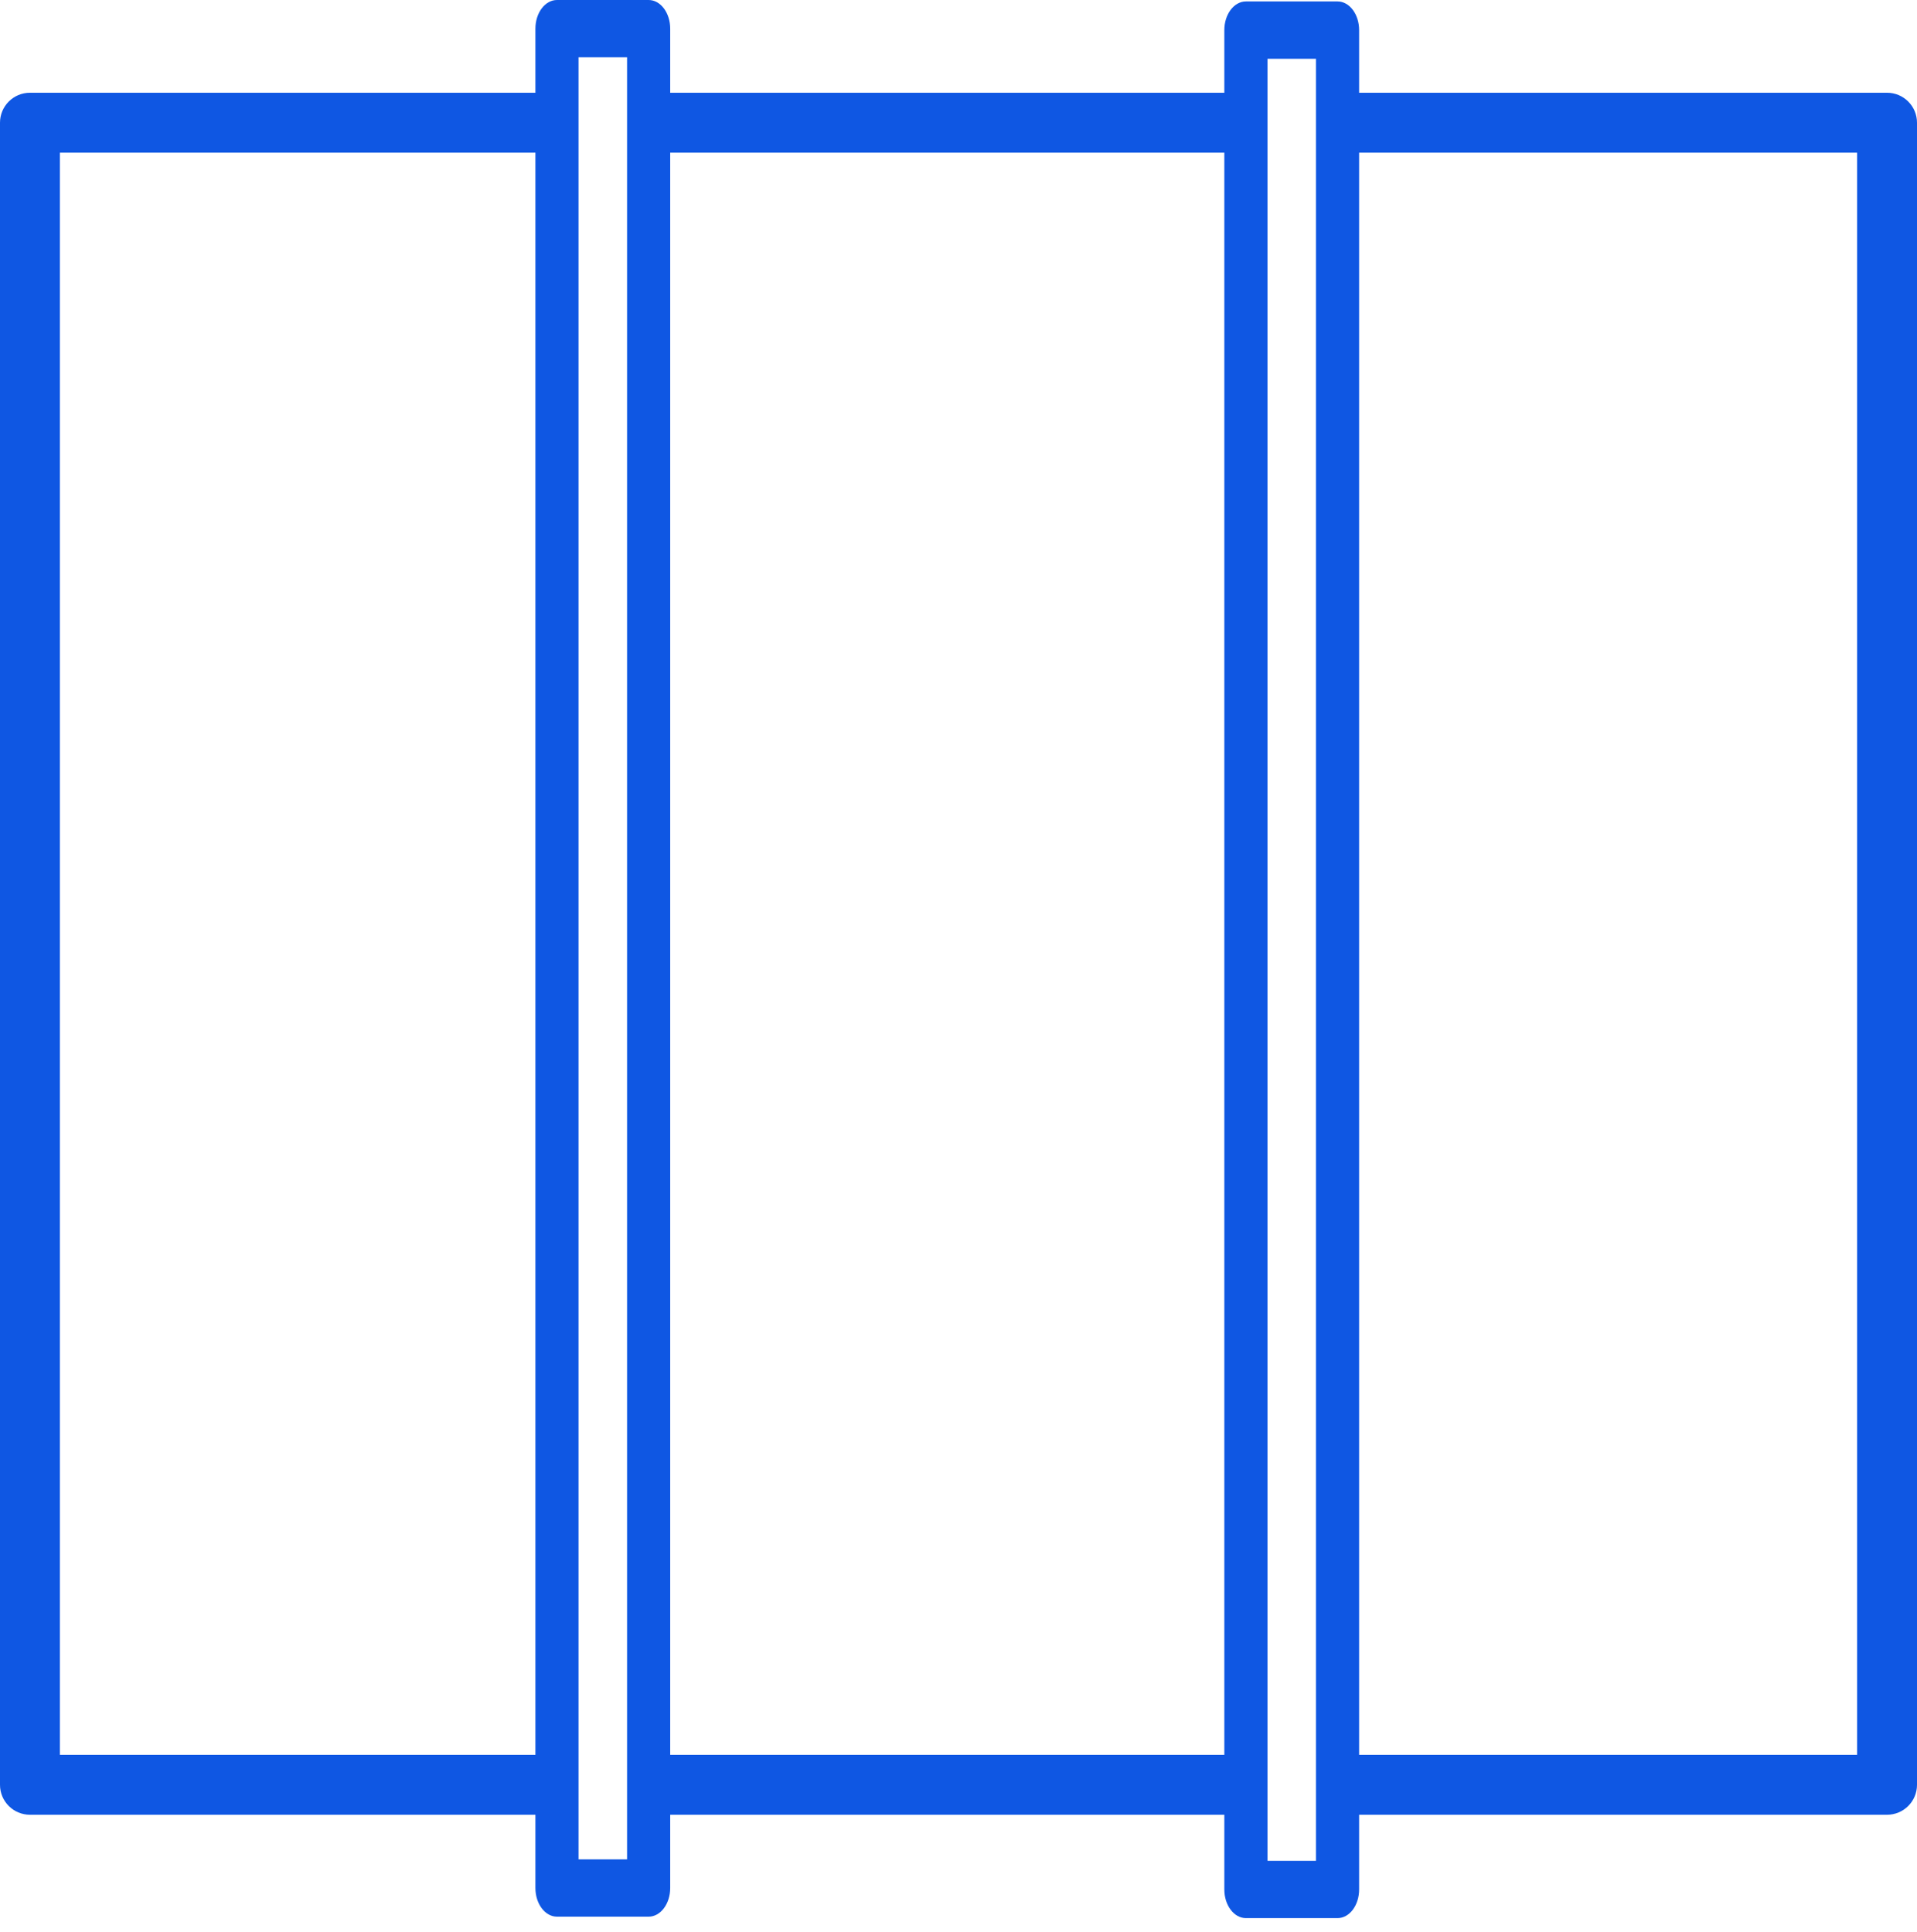 <?xml version="1.0" encoding="UTF-8"?> <svg xmlns="http://www.w3.org/2000/svg" width="128" height="129" viewBox="0 0 128 129" fill="none"> <path fill-rule="evenodd" clip-rule="evenodd" d="M83.19 128.097C82.395 128.097 81.75 127.24 81.75 126.184L81.75 2.011C81.75 0.954 82.395 0.097 83.19 0.097L89.31 0.097C90.105 0.097 90.75 0.954 90.75 2.011L90.75 126.184C90.75 127.24 90.105 128.097 89.31 128.097H83.19ZM84.63 124.27H87.87L87.87 3.924L84.63 3.924L84.63 124.27Z" fill="#0F57E3"></path> <path fill-rule="evenodd" clip-rule="evenodd" d="M37.19 128C36.395 128 35.75 127.143 35.75 126.086L35.75 1.914C35.75 0.857 36.395 2.58566e-07 37.19 2.23802e-07L43.31 0C44.105 -3.47633e-08 44.75 0.857 44.75 1.914L44.75 126.086C44.75 127.143 44.105 128 43.31 128H37.19ZM38.63 124.173H41.87L41.87 3.827L38.63 3.827L38.63 124.173Z" fill="#0F57E3"></path> <path fill-rule="evenodd" clip-rule="evenodd" d="M37.75 6.194H2C0.895 6.194 0 7.09 0 8.194V119.194C0 120.299 0.895 121.194 2 121.194H37.75V117.194H4V10.194H37.75V6.194ZM43.75 117.194V121.194H82.75V117.194H43.75ZM82.75 10.194H43.75V6.194H82.75V10.194ZM88.75 117.194H124V10.194H88.75V6.194H126C127.105 6.194 128 7.09 128 8.194V119.194C128 120.299 127.105 121.194 126 121.194H88.75V117.194Z" fill="#0F57E3"></path> </svg> 